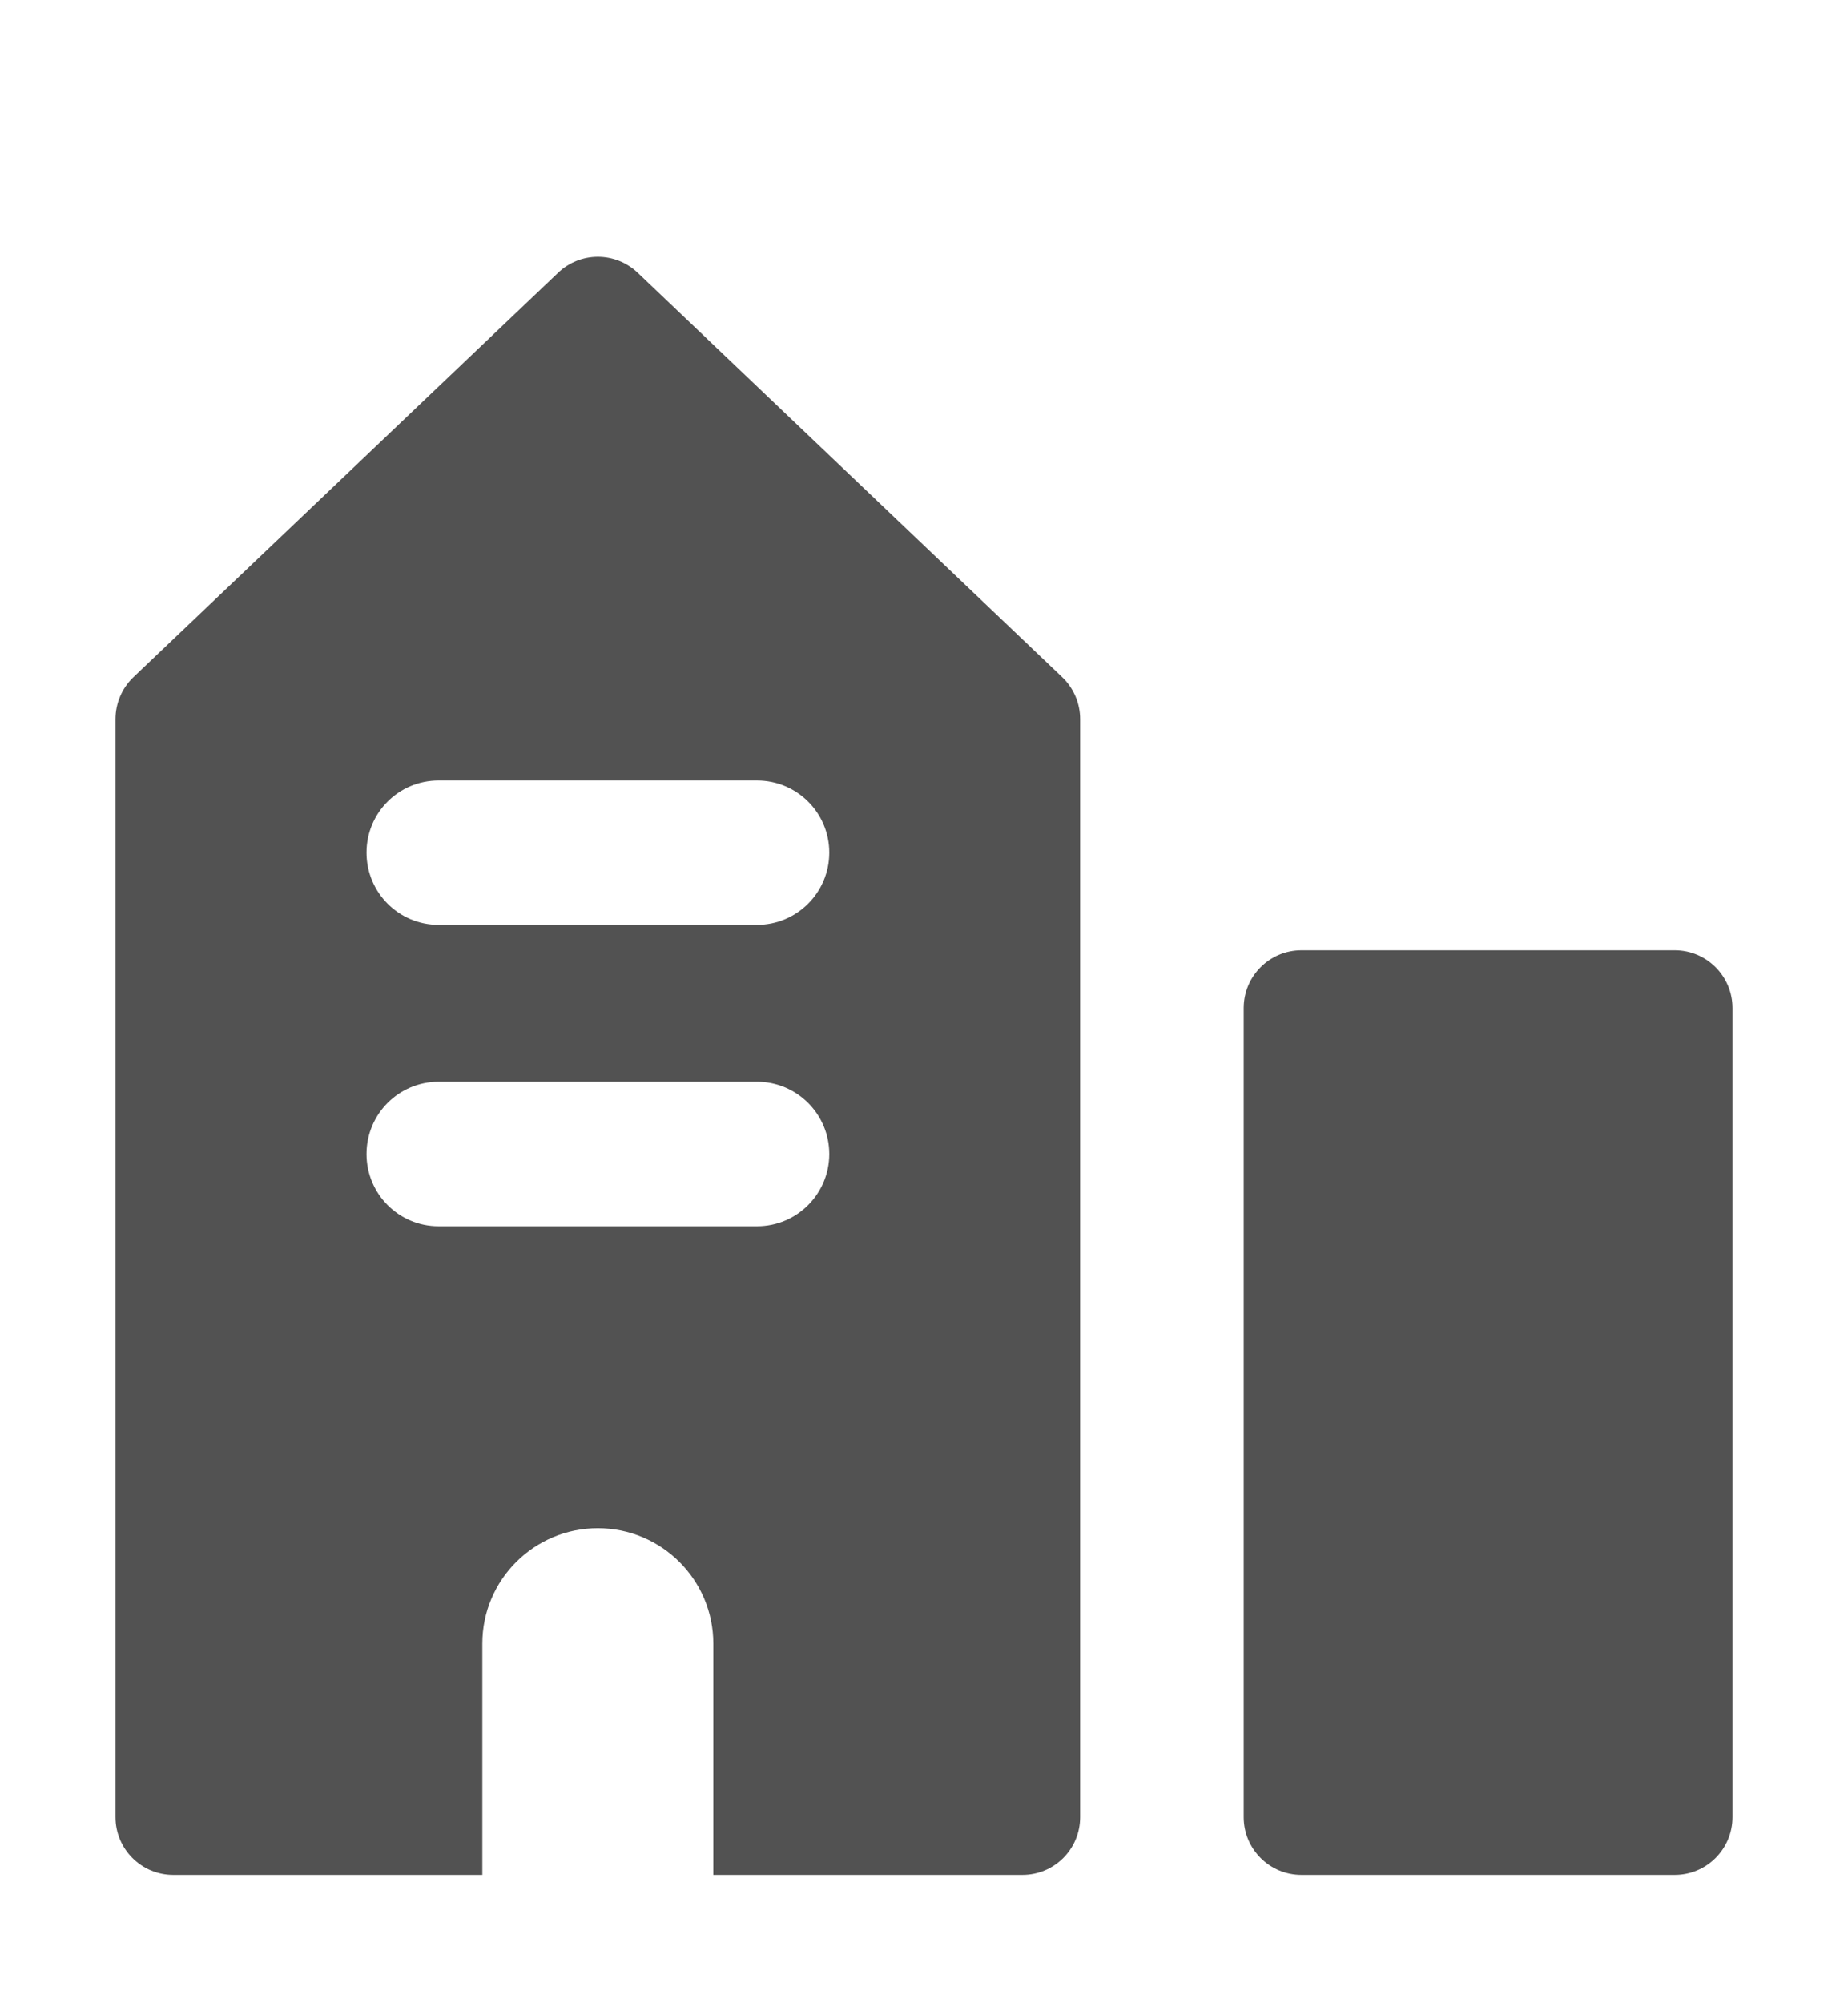 <svg width="12" height="13" viewBox="0 0 12 13" fill="none" xmlns="http://www.w3.org/2000/svg">
<g clip-path="url(#clip0_97_8873)">
<g clip-path="url(#clip1_97_8873)">
<path fill-rule="evenodd" clip-rule="evenodd" d="M4.141 1.77C3.996 1.632 3.768 1.632 3.624 1.77L0.866 4.395C0.792 4.466 0.75 4.564 0.75 4.667V11.792C0.75 11.999 0.918 12.167 1.125 12.167H3.132V10.667C3.132 10.252 3.468 9.917 3.882 9.917C4.296 9.917 4.632 10.252 4.632 10.667V12.167H6.639C6.847 12.167 7.014 11.999 7.014 11.792V4.667C7.014 4.564 6.972 4.466 6.898 4.395L4.141 1.77ZM8.076 6.542C8.076 6.335 8.244 6.167 8.451 6.167H10.875C11.082 6.167 11.25 6.335 11.25 6.542V11.792C11.25 11.999 11.082 12.167 10.875 12.167H8.451C8.244 12.167 8.076 11.999 8.076 11.792V6.542ZM2.38 7.489C2.38 7.23 2.589 7.02 2.848 7.02H4.916C5.175 7.02 5.385 7.23 5.385 7.489C5.385 7.748 5.175 7.958 4.916 7.958H2.848C2.589 7.958 2.38 7.748 2.38 7.489ZM2.848 5.065C2.589 5.065 2.38 5.274 2.38 5.533C2.38 5.792 2.589 6.002 2.848 6.002H4.916C5.175 6.002 5.385 5.792 5.385 5.533C5.385 5.274 5.175 5.065 4.916 5.065H2.848Z" fill="#525252"/>
</g>
</g>
<defs>
<clipPath id="clip0_97_8873">
<rect width="12" height="12" fill="white" transform="translate(0 0.917)"/>
</clipPath>
<clipPath id="clip1_97_8873">
<rect width="10.5" height="10.5" fill="white" transform="translate(0.75 1.667)"/>
</clipPath>
</defs>
</svg>
